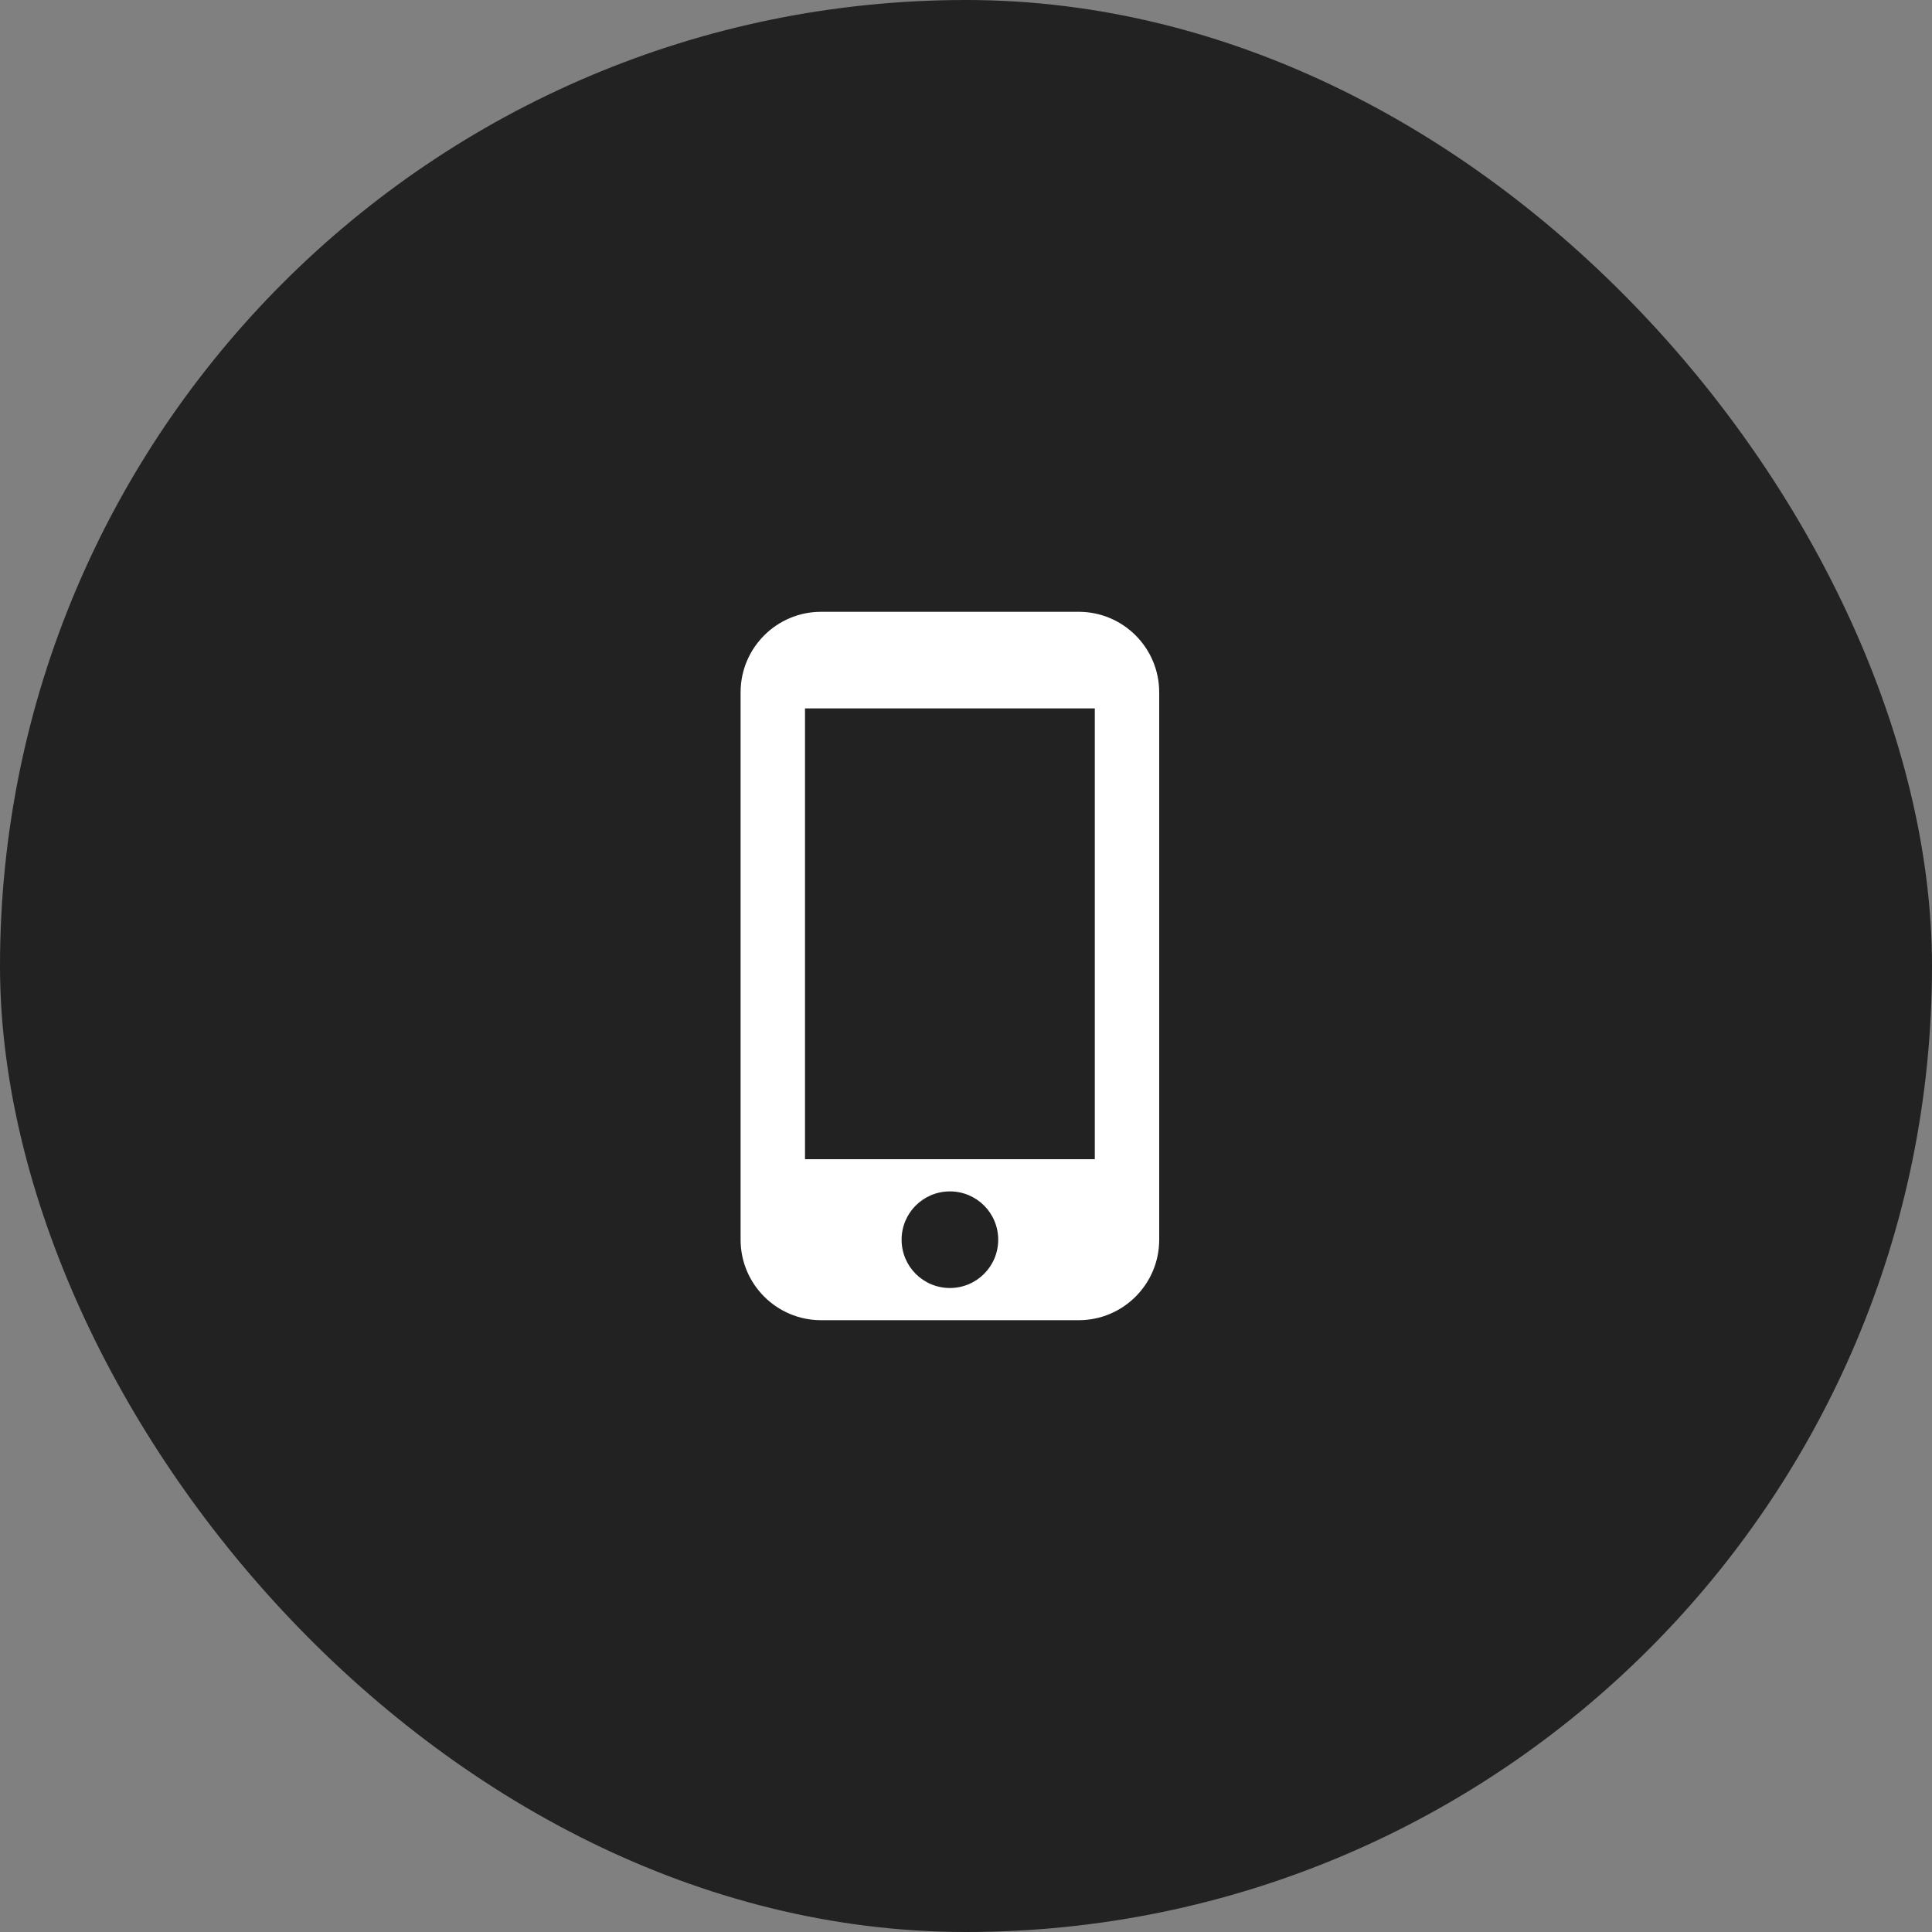 <?xml version="1.0" encoding="UTF-8"?>
<svg width="60px" height="60px" viewBox="0 0 60 60" version="1.1" xmlns="http://www.w3.org/2000/svg" xmlns:xlink="http://www.w3.org/1999/xlink">
    <rect x="0" y="0" width="60" height="60" fill="#808080" stroke="none"/>
    <!-- Generator: Sketch 46.2 (44496) - http://www.bohemiancoding.com/sketch -->
    <title>mobile_ico</title>
    <desc>Created with Sketch.</desc>
    <defs></defs>
    <g id="Symbols" stroke="none" stroke-width="1" fill="none" fill-rule="evenodd">
        <g id="mobile_ico">
            <rect id="Rectangle-3" fill="#222222" x="0" y="0" width="60" height="60" rx="30"></rect>
            <path d="M33.5,19 L25.5,19 C24.12,19 23,20.12 23,21.5 L23,38.5 C23,39.88 24.12,41 25.5,41 L33.5,41 C34.88,41 36,39.88 36,38.5 L36,21.5 C36,20.12 34.88,19 33.5,19 Z M29.5,40 C28.67,40 28,39.33 28,38.5 C28,37.67 28.67,37 29.5,37 C30.33,37 31,37.67 31,38.5 C31,39.33 30.33,40 29.5,40 Z M34,36 L25,36 L25,22 L34,22 L34,36 Z" id="Shape" fill="#FFFFFF" fill-rule="nonzero"></path>
        </g>
    </g>
</svg>